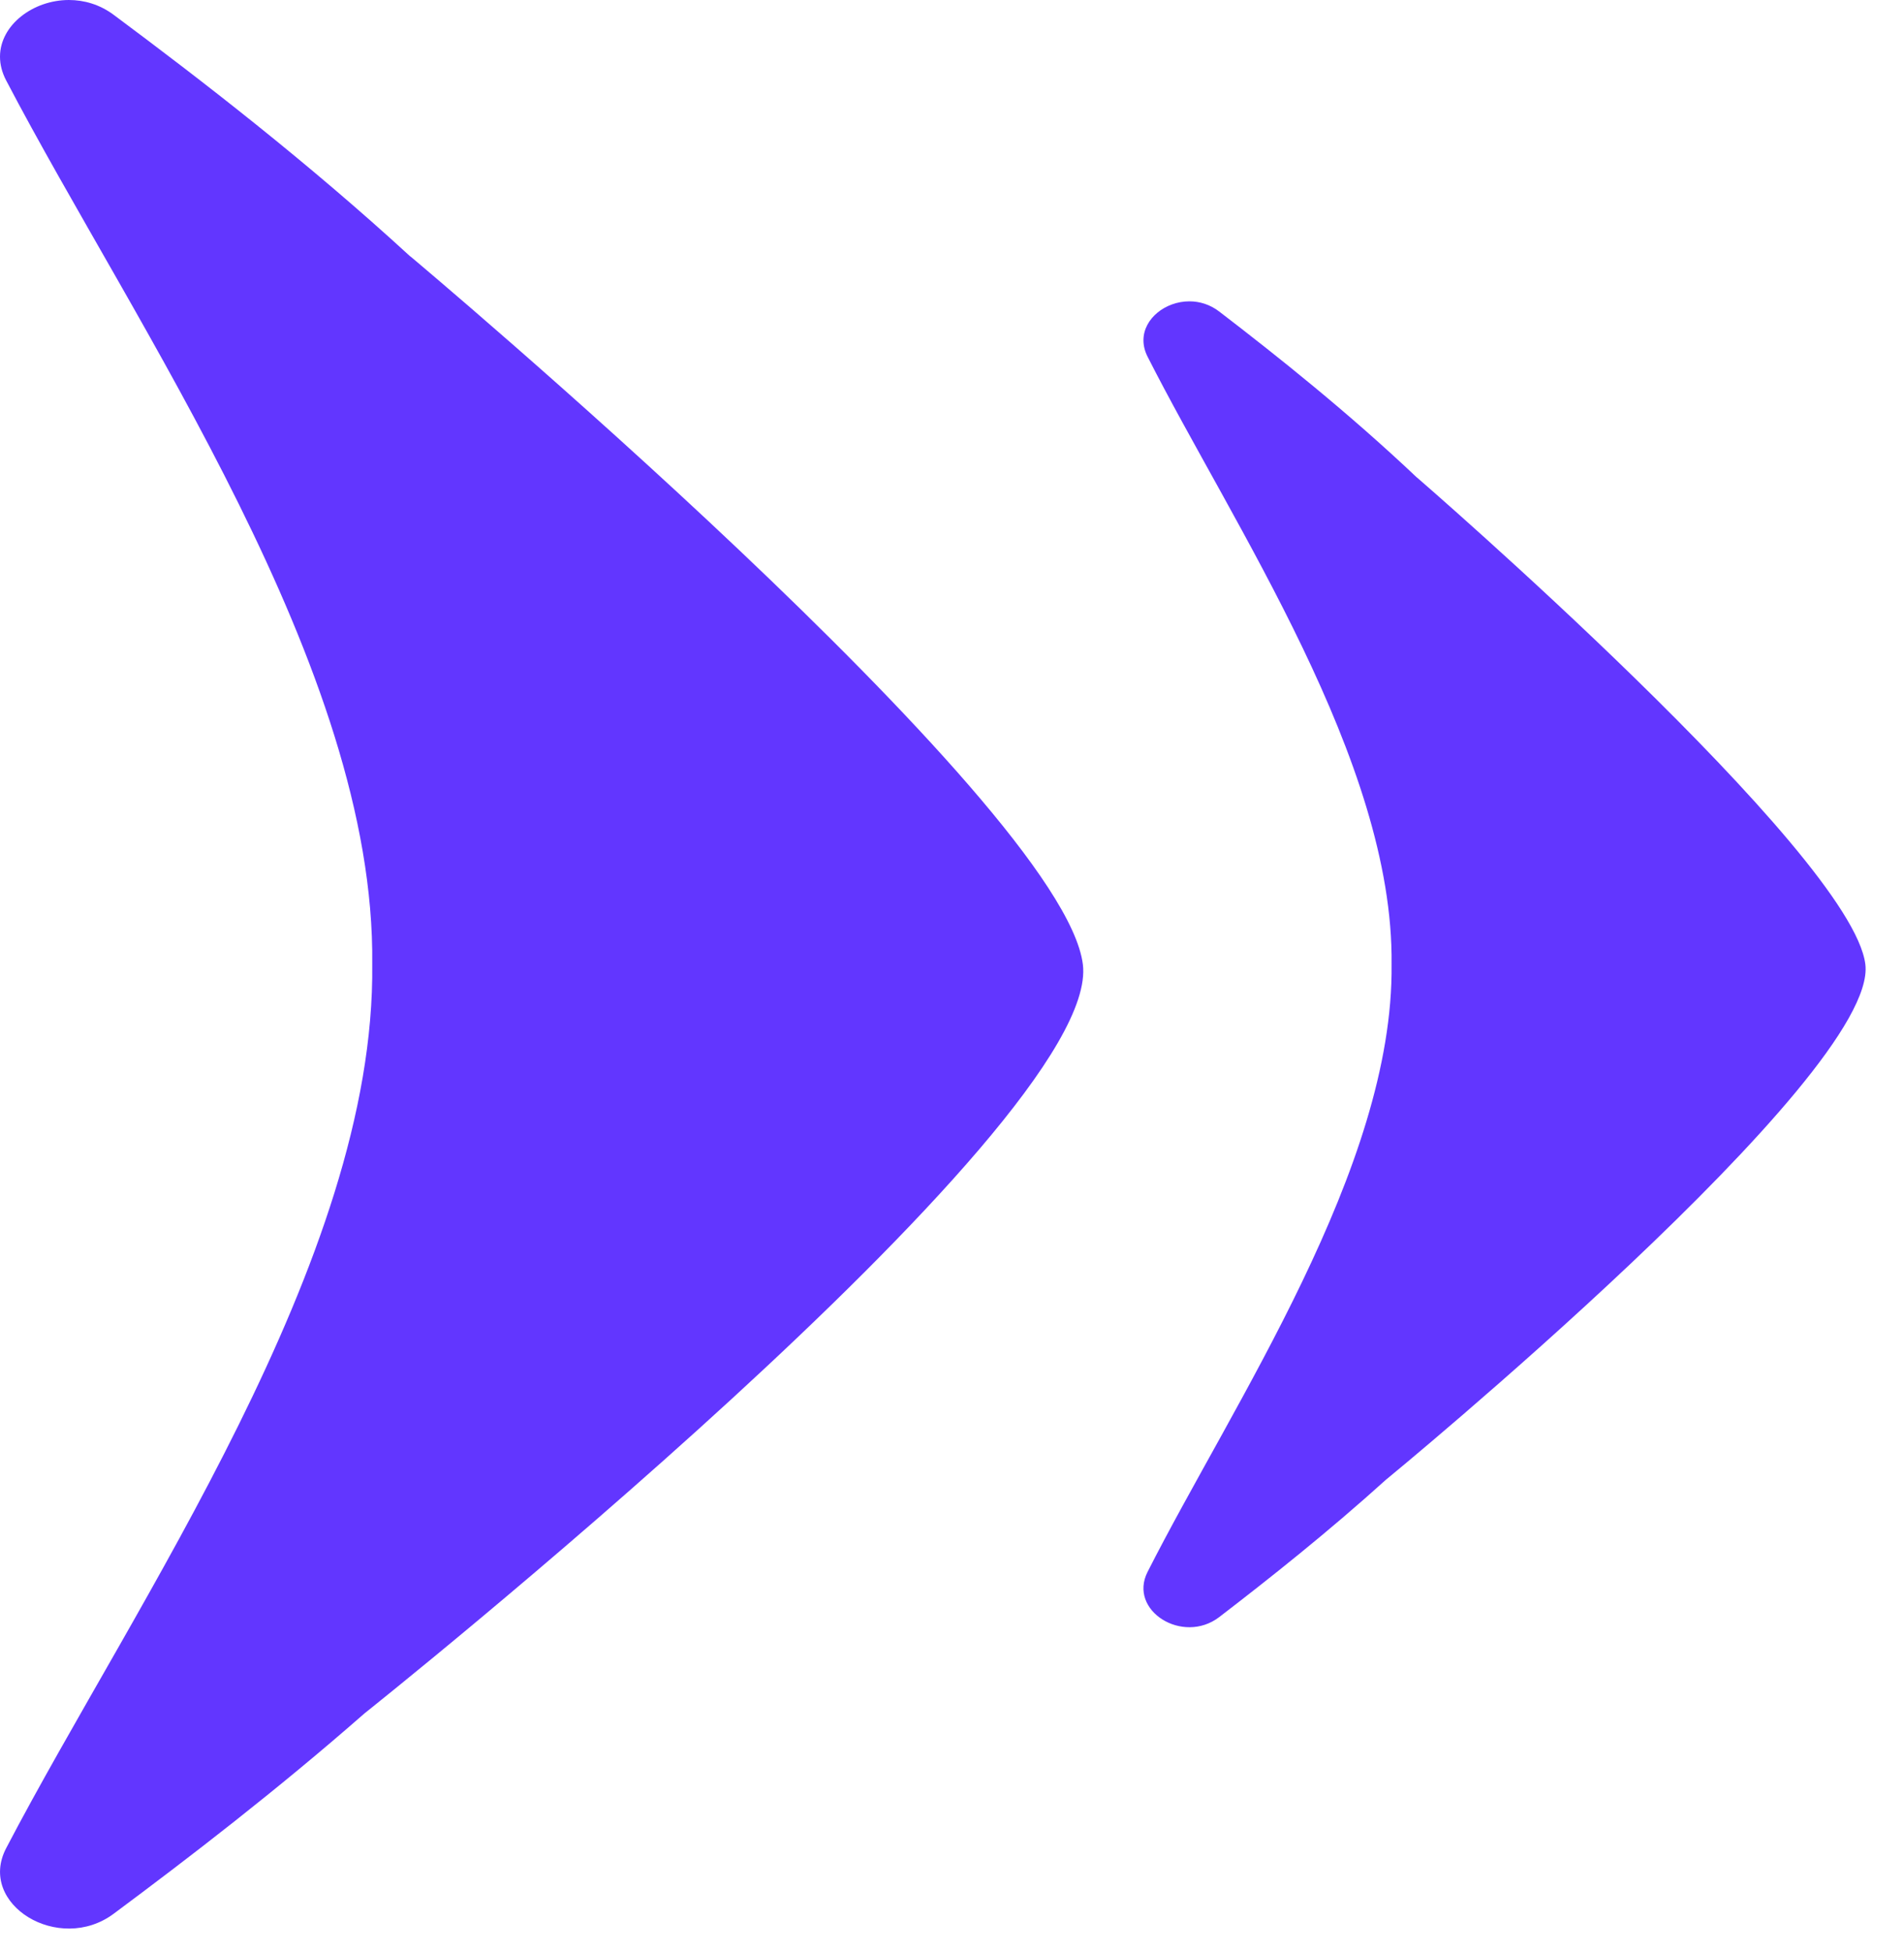 <?xml version="1.0" encoding="UTF-8"?>
<svg width="40px" height="41px" viewBox="0 0 40 41" version="1.1" xmlns="http://www.w3.org/2000/svg" xmlns:xlink="http://www.w3.org/1999/xlink">
    <title>Group</title>
    <g id="Page-1" stroke="none" stroke-width="1" fill="none" fill-rule="evenodd">
        <g id="Group" fill="#6236FF">
            <path d="M0,1.191 C0,1.351 0.04,1.519 0.13,1.69 C2.817,6.832 7.892,14.043 7.82,20.25 C7.892,26.458 2.817,33.669 0.13,38.811 C-0.487,39.991 1.24,41.044 2.389,40.188 C3.961,39.019 5.809,37.601 7.659,35.98 C7.659,35.98 23.177,23.635 22.749,20.25 C22.321,16.865 8.62,5.383 8.62,5.383 L8.62,5.386 C6.46,3.403 4.234,1.685 2.389,0.312 C2.097,0.094 1.767,0 1.448,0 C0.694,0 0,0.526 0,1.191" id="Fill-1"></path>
            <path d="M24.022,7.146 C24.022,7.256 24.049,7.372 24.108,7.489 C25.9,11.024 29.283,15.982 29.235,20.251 C29.283,24.518 25.9,29.475 24.108,33.011 C23.697,33.822 24.848,34.545 25.615,33.958 C26.663,33.153 27.895,32.178 29.128,31.064 L29.128,31.065 C29.128,31.065 39.473,22.577 39.188,20.251 C38.902,17.923 29.769,10.028 29.769,10.028 L29.769,10.03 C28.328,8.667 26.845,7.486 25.615,6.543 C25.42,6.393 25.2,6.328 24.987,6.328 C24.485,6.328 24.022,6.689 24.022,7.146" id="Fill-6"></path>
        </g>
    </g>
</svg>